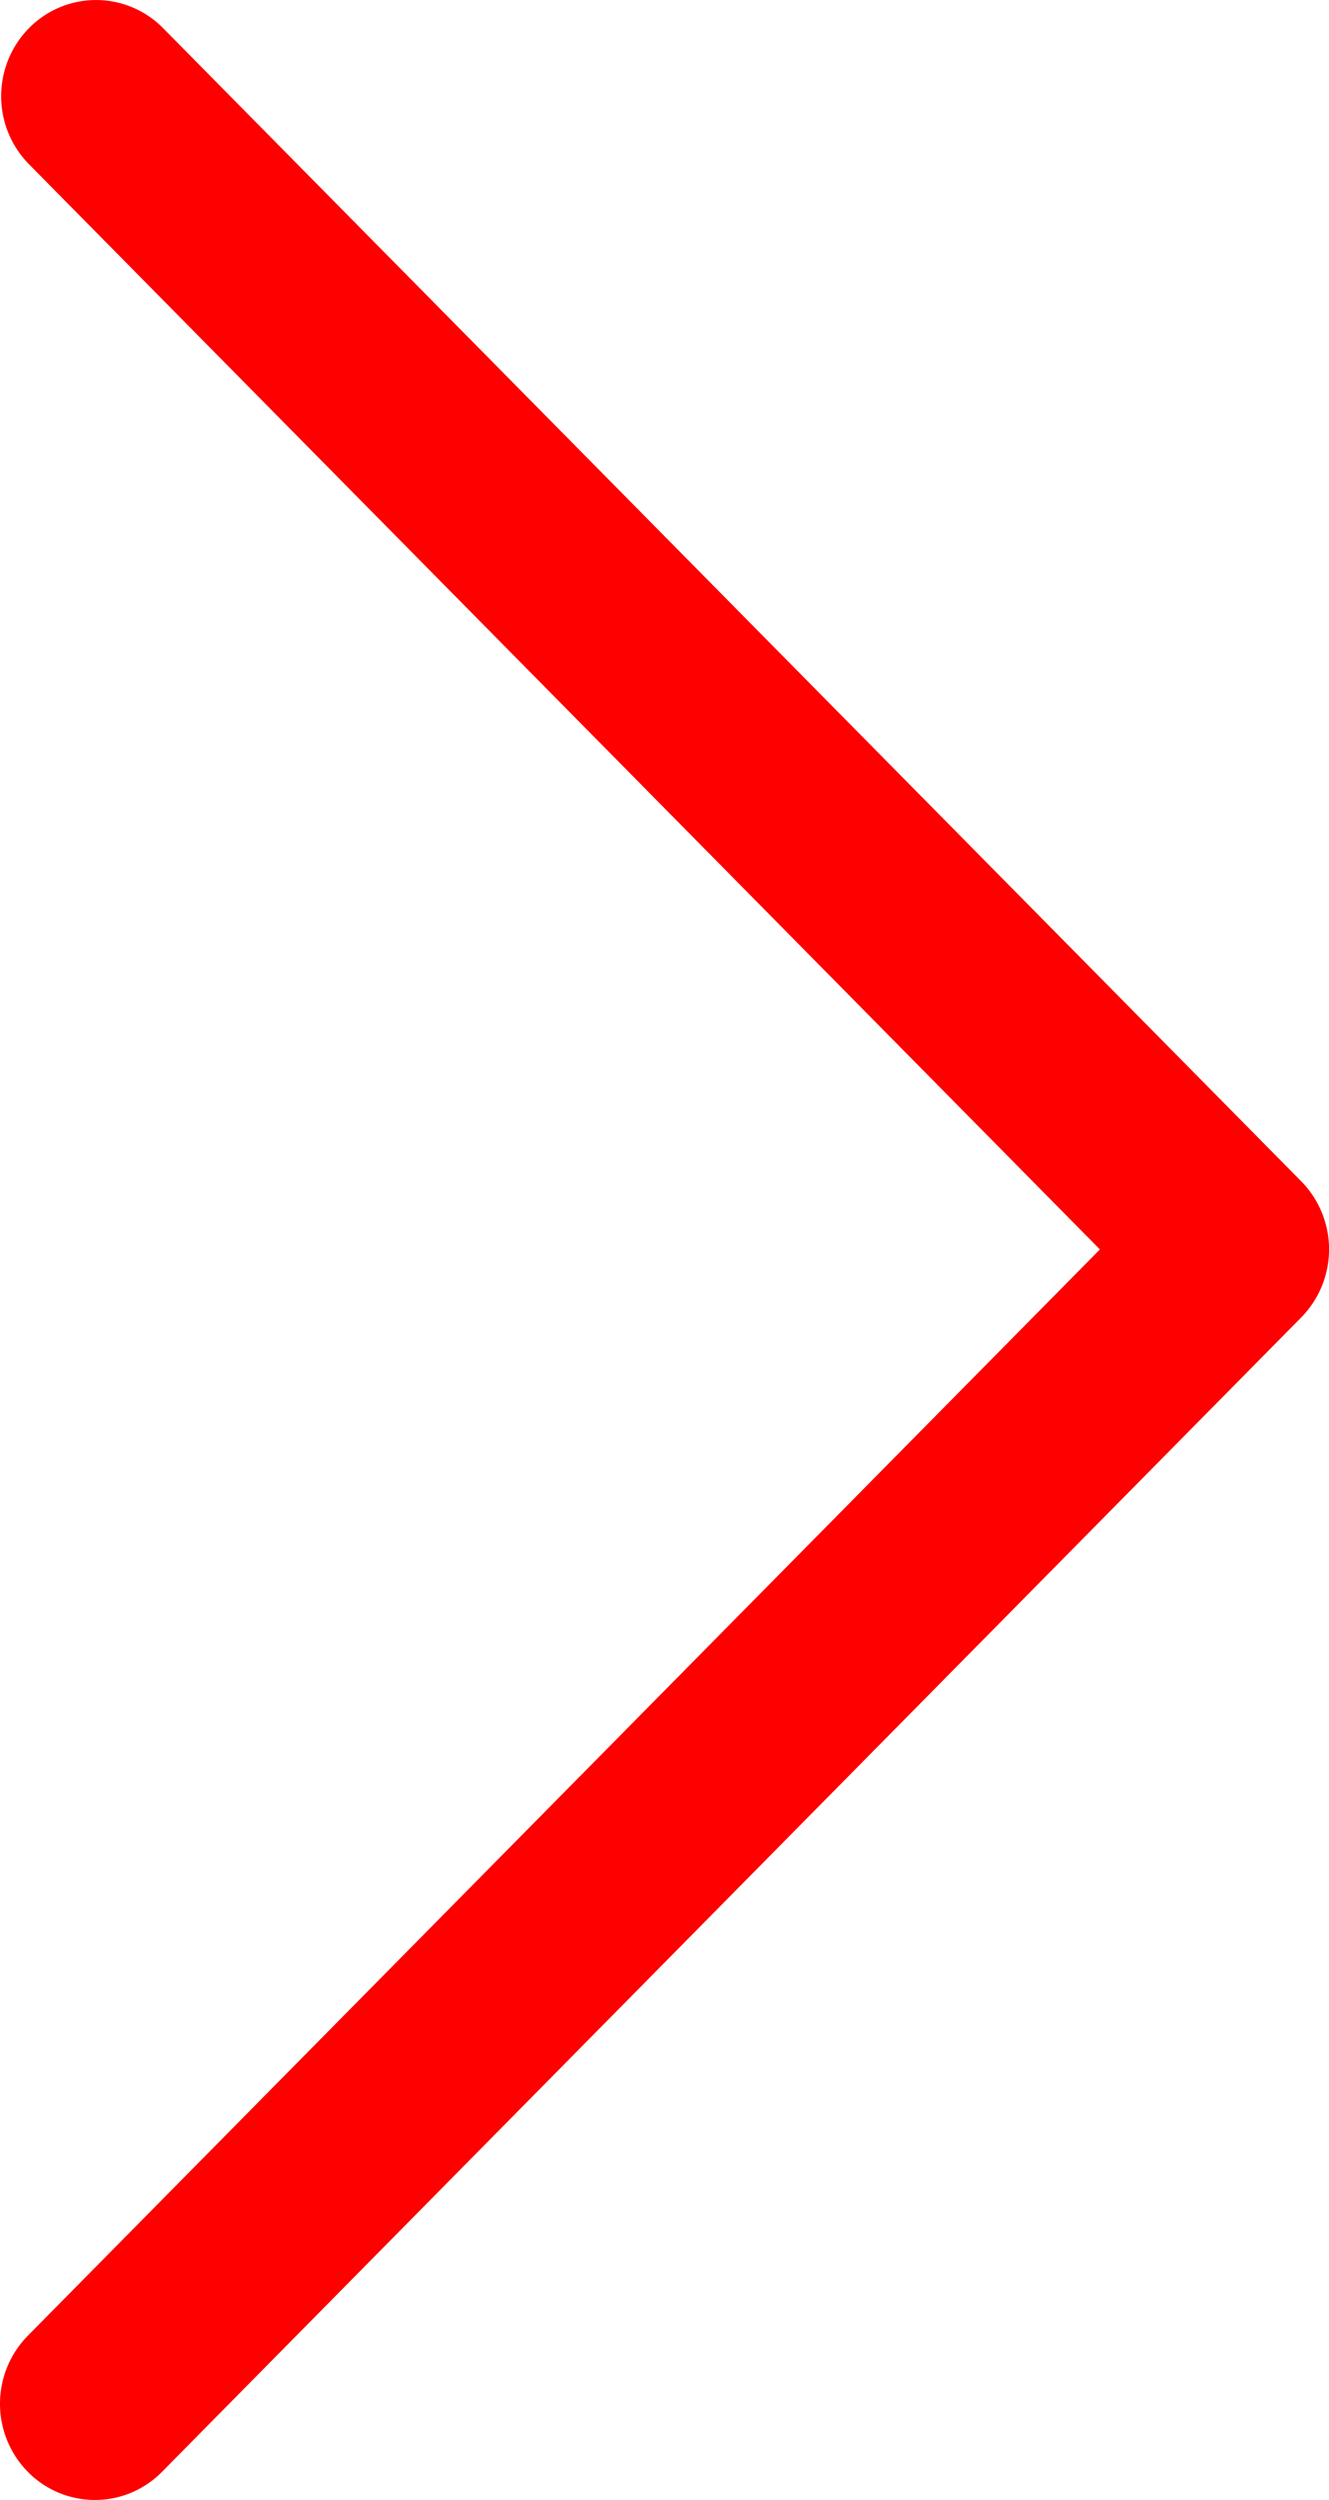 <svg width="25" height="47" xmlns="http://www.w3.org/2000/svg"><path d="M20.69 23.49L.523 43.912a1.825 1.825 0 000 2.558 1.77 1.77 0 002.525 0l21.43-21.703a1.825 1.825 0 000-2.558L3.047.508A1.77 1.77 0 00.523.552a1.825 1.825 0 000 2.513L20.69 23.489z" fill="red"/></svg>